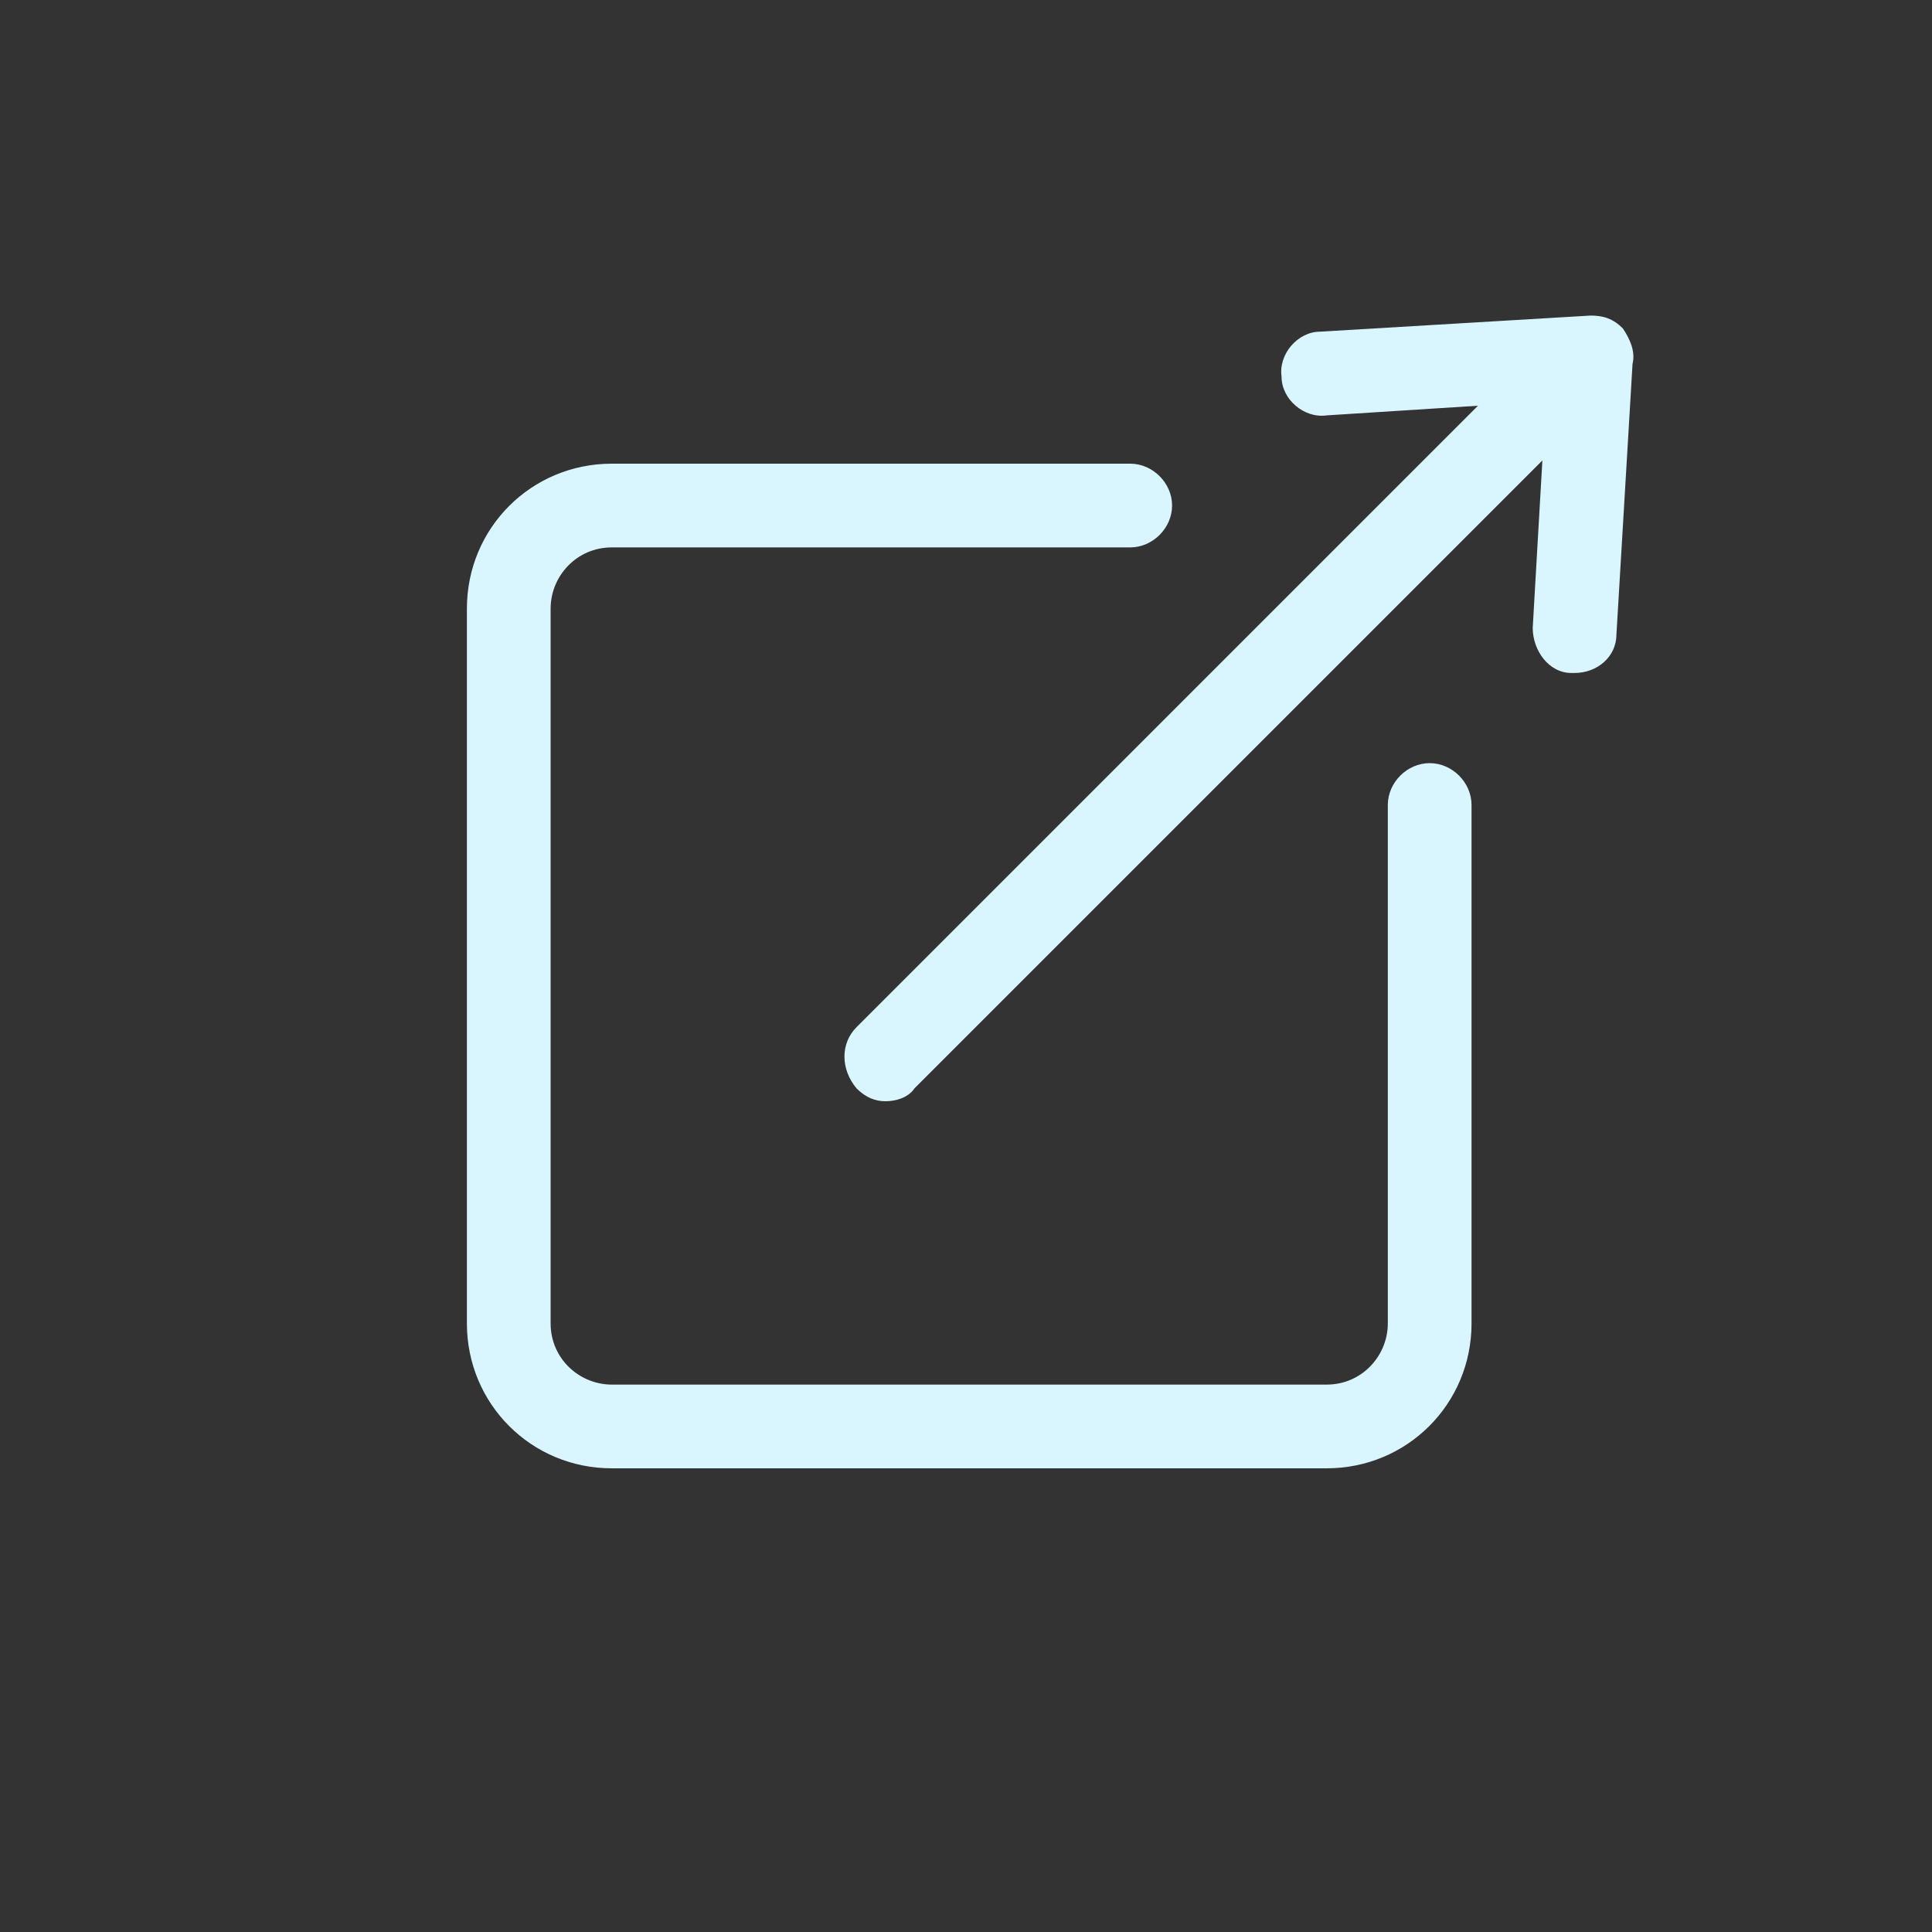 <?xml version="1.0" encoding="utf-8"?>
<!-- Generator: Adobe Illustrator 23.0.1, SVG Export Plug-In . SVG Version: 6.00 Build 0)  -->
<svg version="1.1" id="Layer_1" xmlns="http://www.w3.org/2000/svg" xmlns:xlink="http://www.w3.org/1999/xlink" x="0px" y="0px"
	 viewBox="0 0 60 60" style="enable-background:new 0 0 60 60;" xml:space="preserve">
<rect x="0" y="0" width="60" height="60" fill="#333333" stroke="none"/>
<style type="text/css">
	.st0{fill:#D9F6FF;}
</style>
<g>
	<path class="st0" d="M44.4,23.7c-0.7,0-1.3,0.6-1.3,1.3v16.1c0,1-0.8,1.9-1.9,1.9H19c-1,0-1.9-0.8-1.9-1.9V18.9
		c0-1,0.8-1.9,1.9-1.9h16.1c0.7,0,1.3-0.6,1.3-1.3s-0.6-1.3-1.3-1.3H19c-2.5,0-4.5,2-4.5,4.5v22.2c0,2.5,2,4.5,4.5,4.5h22.2
		c2.5,0,4.5-2,4.5-4.5V25C45.7,24.3,45.1,23.7,44.4,23.7z"/>
	<path class="st0" d="M50.4,10.2c-0.3-0.3-0.6-0.4-1-0.4L41,10.3c-0.7,0-1.3,0.7-1.2,1.4c0,0.7,0.7,1.3,1.4,1.2l4.7-0.3L26.6,31.9
		c-0.5,0.5-0.5,1.3,0,1.9c0.3,0.3,0.6,0.4,0.9,0.4s0.7-0.1,0.9-0.4l19.5-19.5l-0.3,5.2c0,0.7,0.5,1.4,1.2,1.4h0.1
		c0.7,0,1.3-0.5,1.3-1.2l0.5-8.4C50.8,10.9,50.6,10.5,50.4,10.2z"/>
</g>
</svg>
